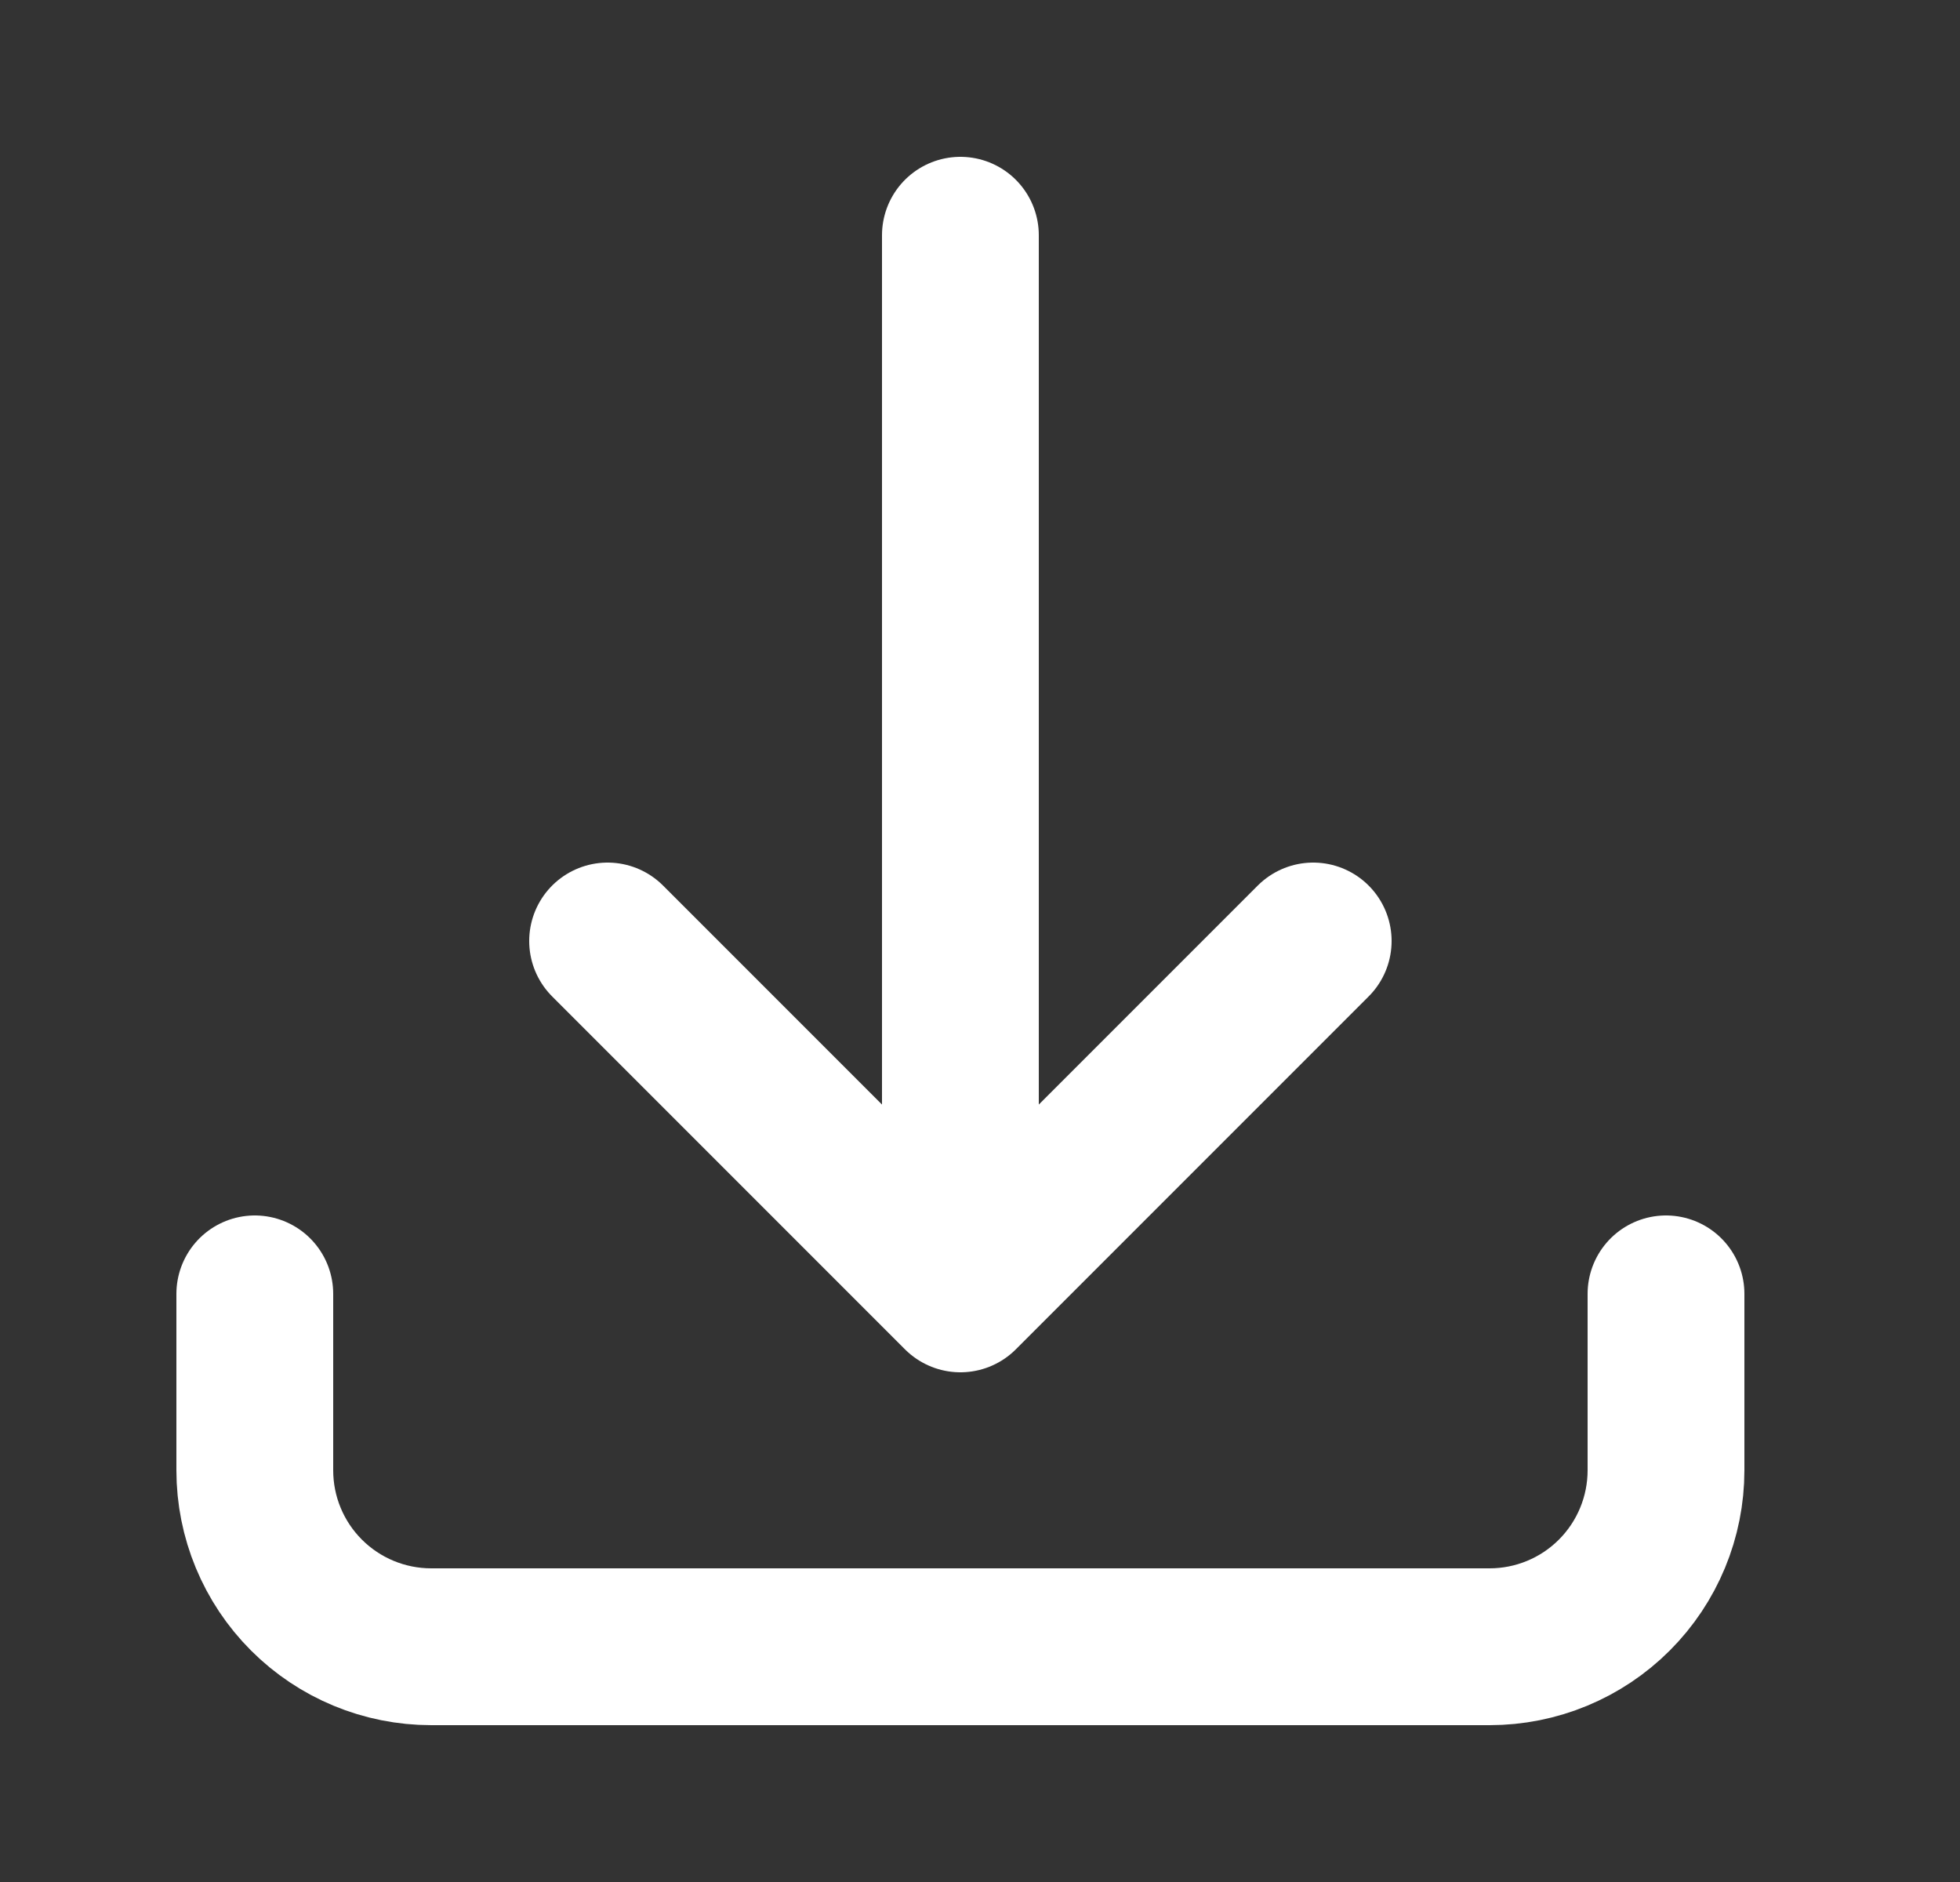 <svg width="25" height="24" viewBox="0 0 25 24" fill="none" xmlns="http://www.w3.org/2000/svg">
<rect x="0" y="0" width="25" height="24" fill="#333333" stroke="none"/>
<path d="M3.25 16.5V18.75C3.25 19.347 3.487 19.919 3.909 20.341C4.331 20.763 4.903 21 5.5 21H19C19.597 21 20.169 20.763 20.591 20.341C21.013 19.919 21.25 19.347 21.25 18.75V16.5M16.75 12L12.25 16.5M12.25 16.5L7.75 12M12.25 16.5V3" stroke="white" stroke-width="2" stroke-linecap="round" stroke-linejoin="round"/>
</svg>
